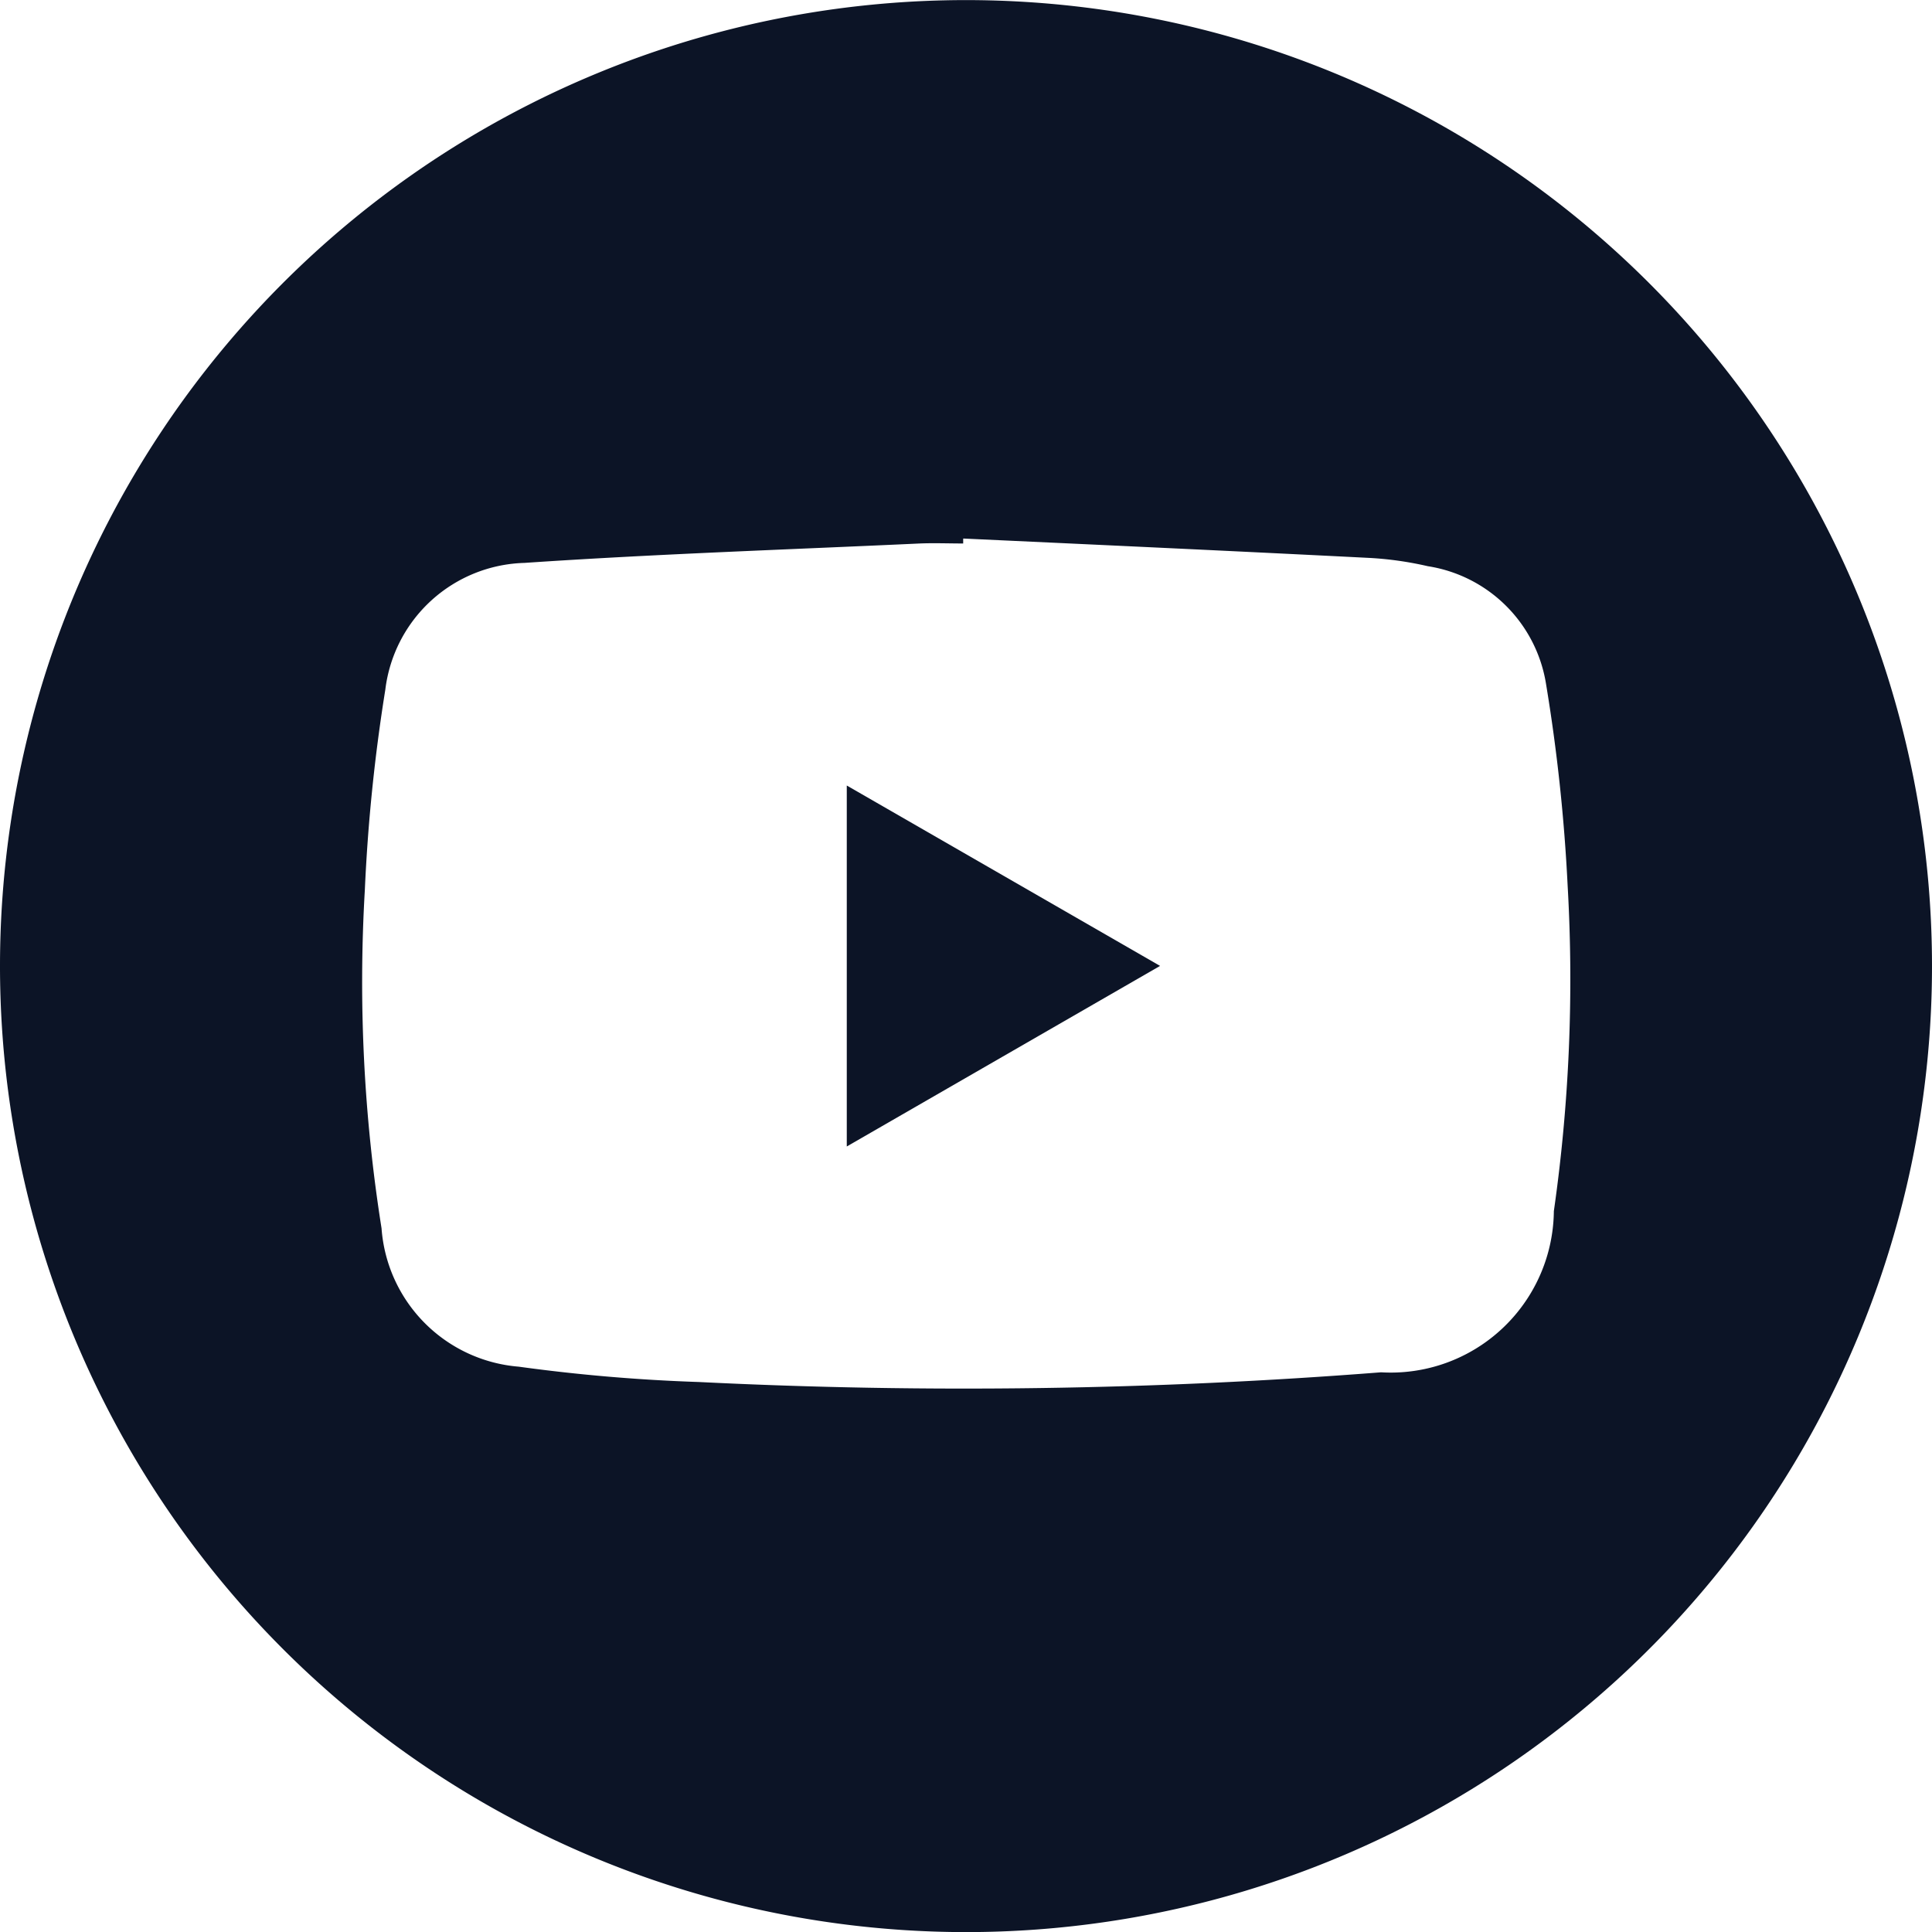 <svg xmlns="http://www.w3.org/2000/svg" width="19.9" height="19.901" viewBox="0 0 19.9 19.901">
  <g id="Group_418" data-name="Group 418" transform="translate(-1621.334 -304.245)">
    <path id="Path_185" data-name="Path 185" d="M1621.334,314.19a9.95,9.95,0,1,1,9.941,9.956A9.953,9.953,0,0,1,1621.334,314.19Zm9.921-4.391,0,.044c-.149,0-.3-.006-.447,0-1.358.063-2.716.108-4.072.2a1.485,1.485,0,0,0-1.433,1.305,18.026,18.026,0,0,0-.211,2.063,16.211,16.211,0,0,0,.172,3.486,1.542,1.542,0,0,0,1.413,1.425,17.989,17.989,0,0,0,1.856.158,55.09,55.09,0,0,0,7.026-.1,1.68,1.68,0,0,0,1.78-1.66,16.864,16.864,0,0,0,.142-3.352,18.137,18.137,0,0,0-.223-2.081,1.461,1.461,0,0,0-1.217-1.21,3.524,3.524,0,0,0-.595-.085c-1.4-.071-2.793-.135-4.19-.2Z" fill="#0c1426"/>
    <path id="Path_186" data-name="Path 186" d="M1630.056,312.336l3.227,1.858-3.227,1.86Z" fill="#0c1426"/>
  </g>
</svg>
